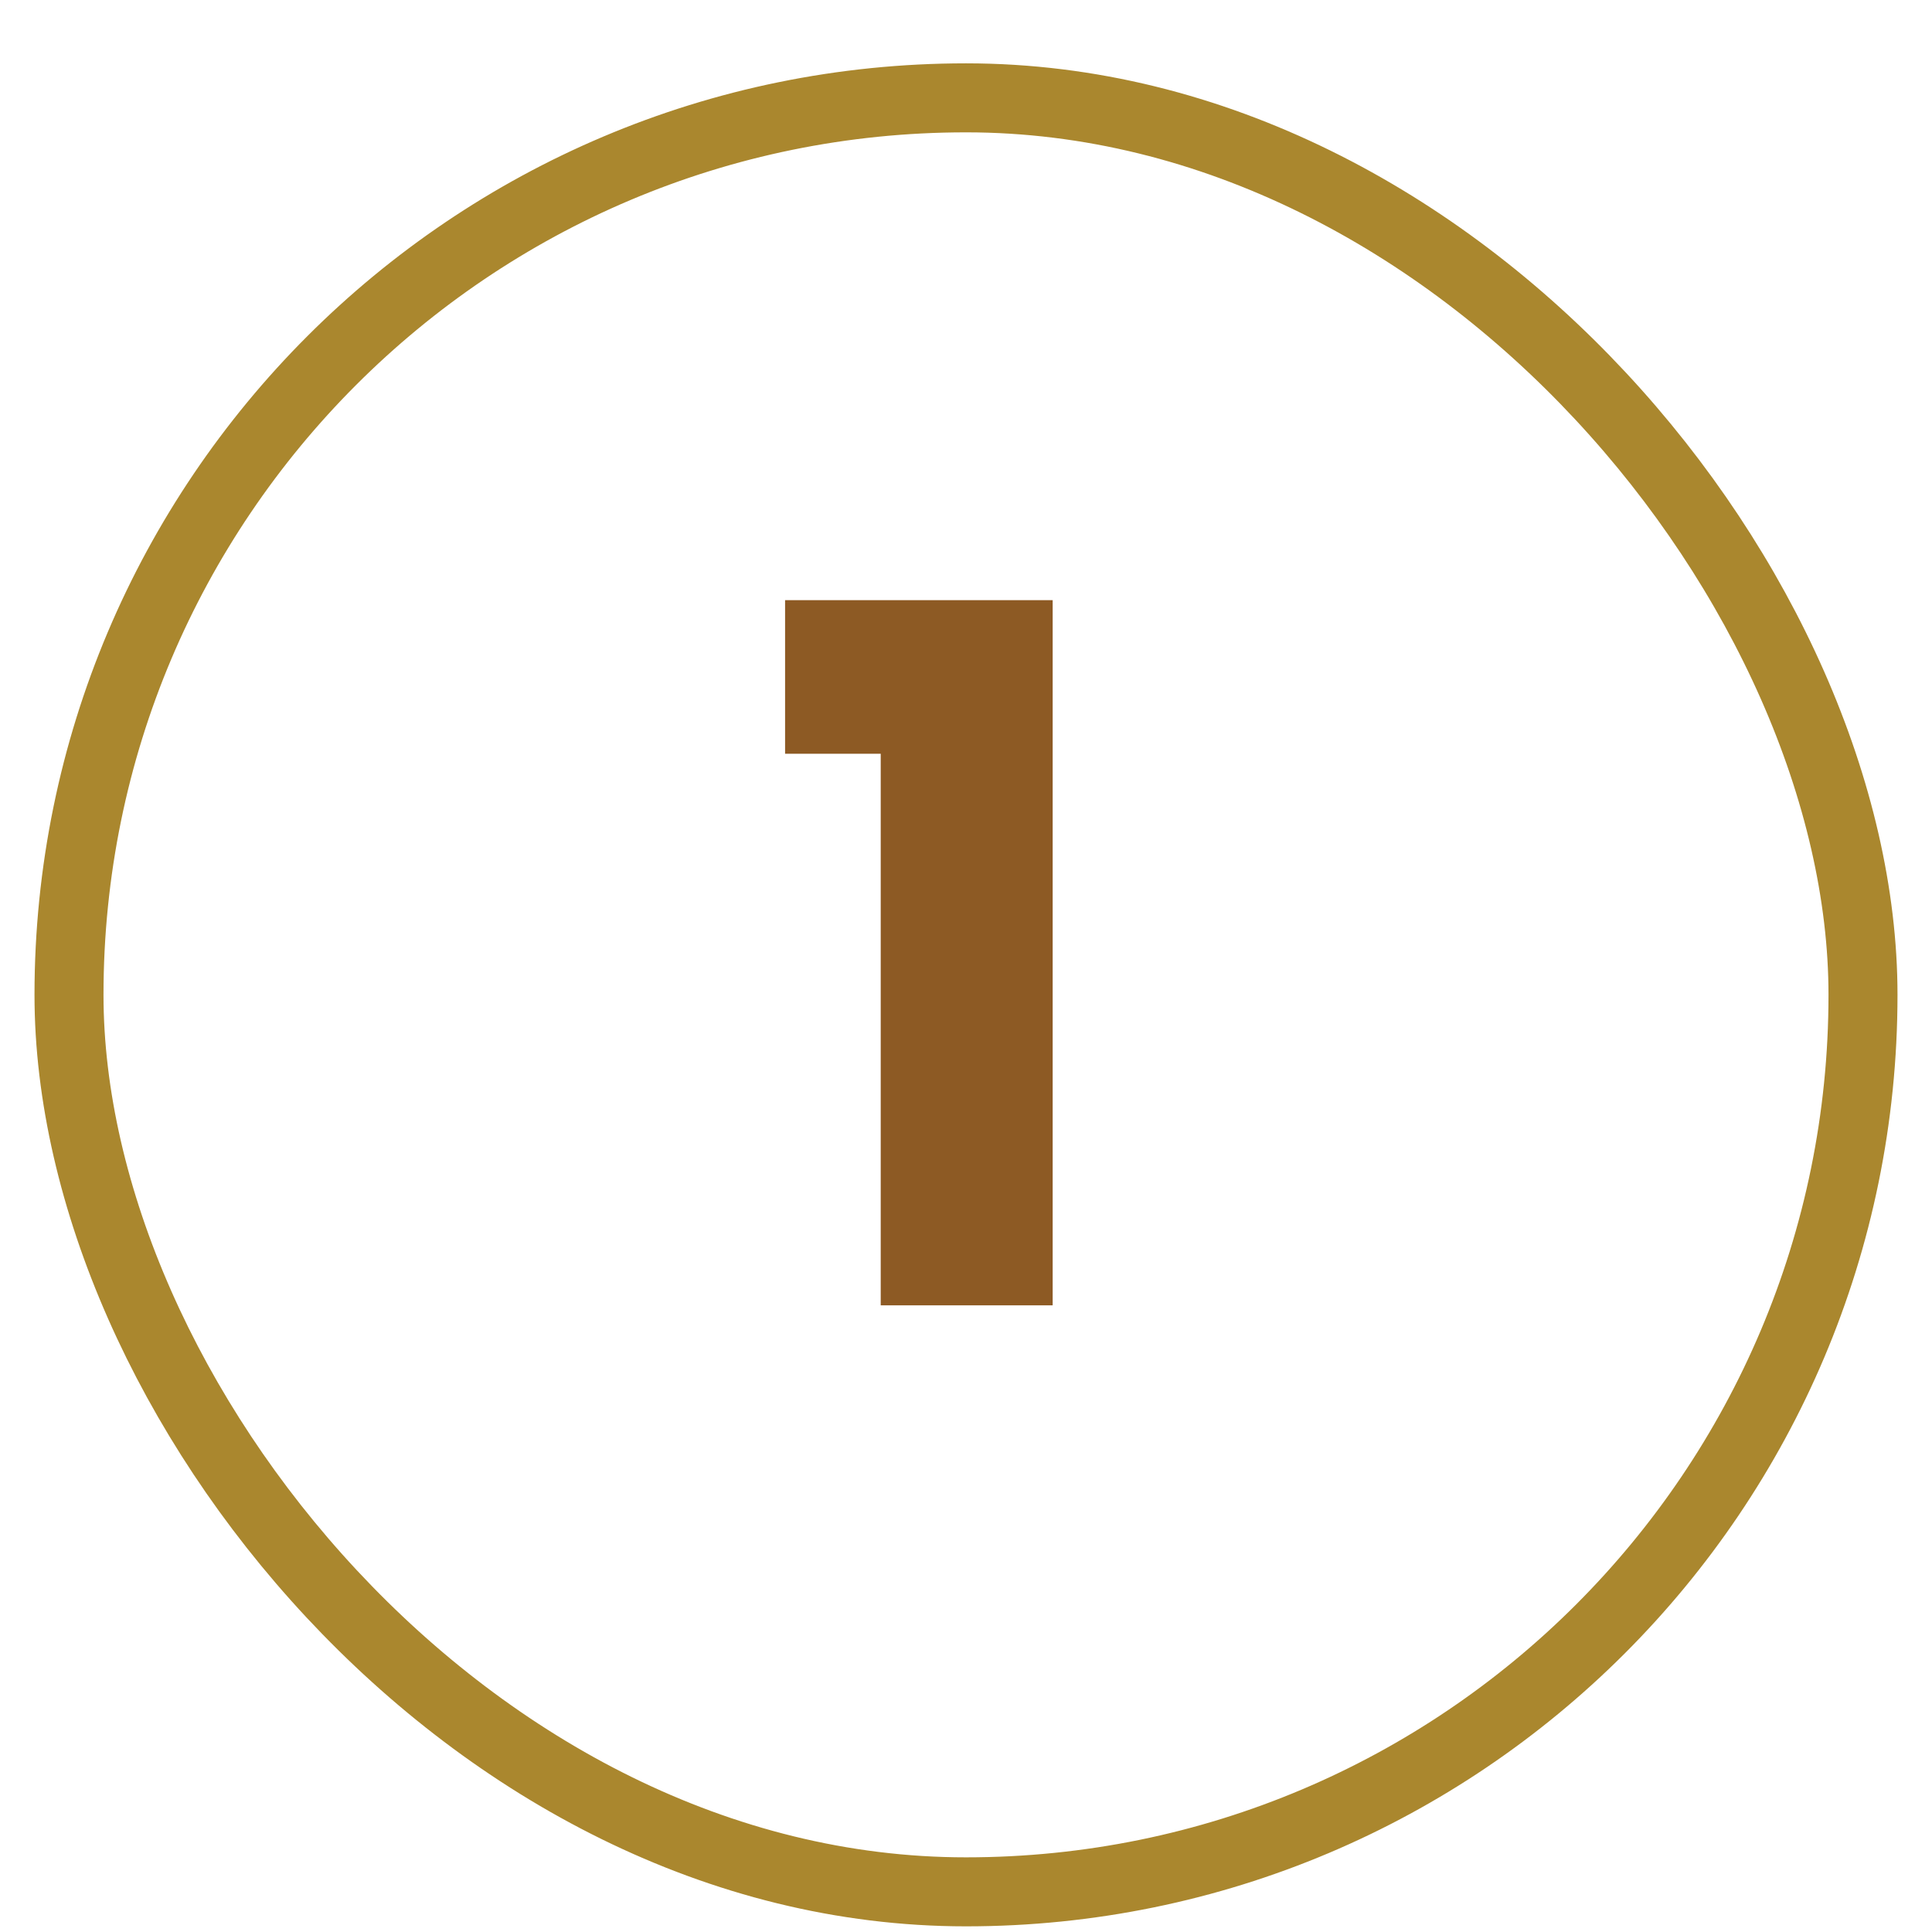 <svg width="28" height="28" viewBox="0 0 28 28" fill="none" xmlns="http://www.w3.org/2000/svg">
<path d="M12.764 18.918H15.256V8.698H11.378V10.924H12.764V18.918Z" fill="#8D5A24"/>
<rect x="1" y="1.418" width="26" height="26" rx="13" stroke="#AA872E"/>
</svg>
